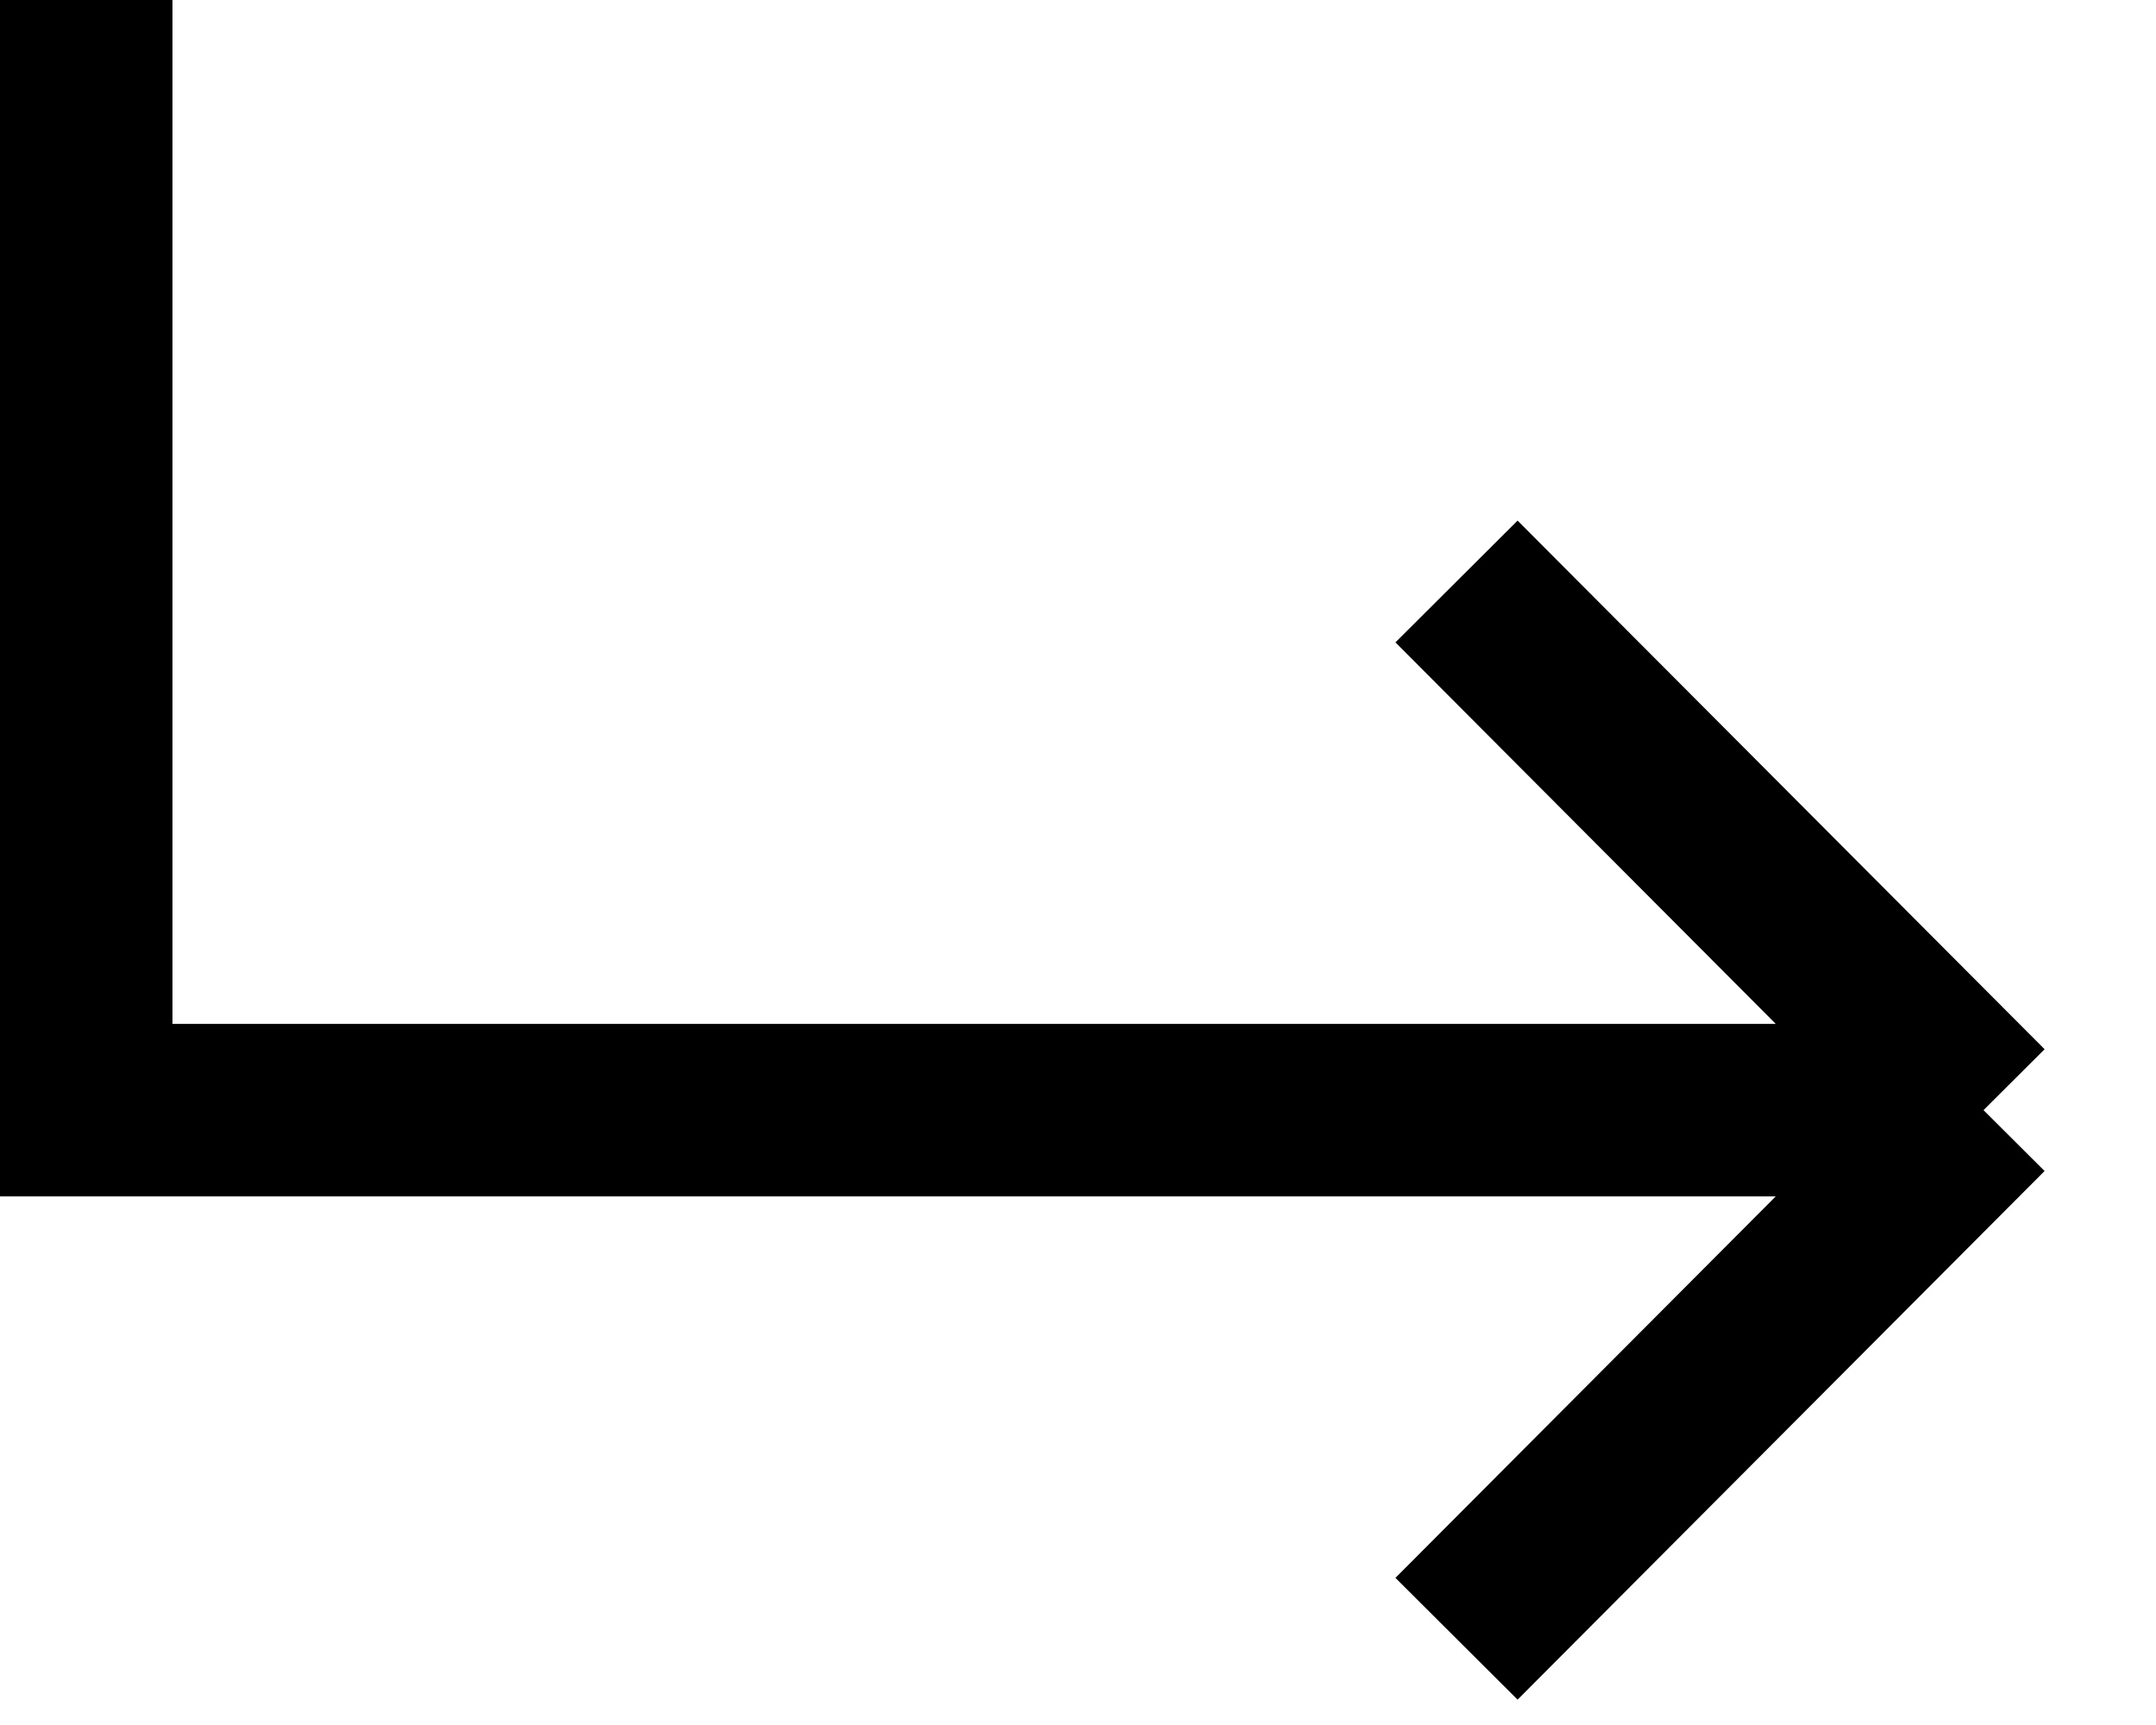 <?xml version="1.0" encoding="UTF-8"?> <svg xmlns="http://www.w3.org/2000/svg" width="25" height="20" viewBox="0 0 25 20" fill="none"> <path d="M1 0V12.871H23M23 12.871L16.889 6.742M23 12.871L16.889 19" stroke="black" stroke-width="2"></path> </svg> 
